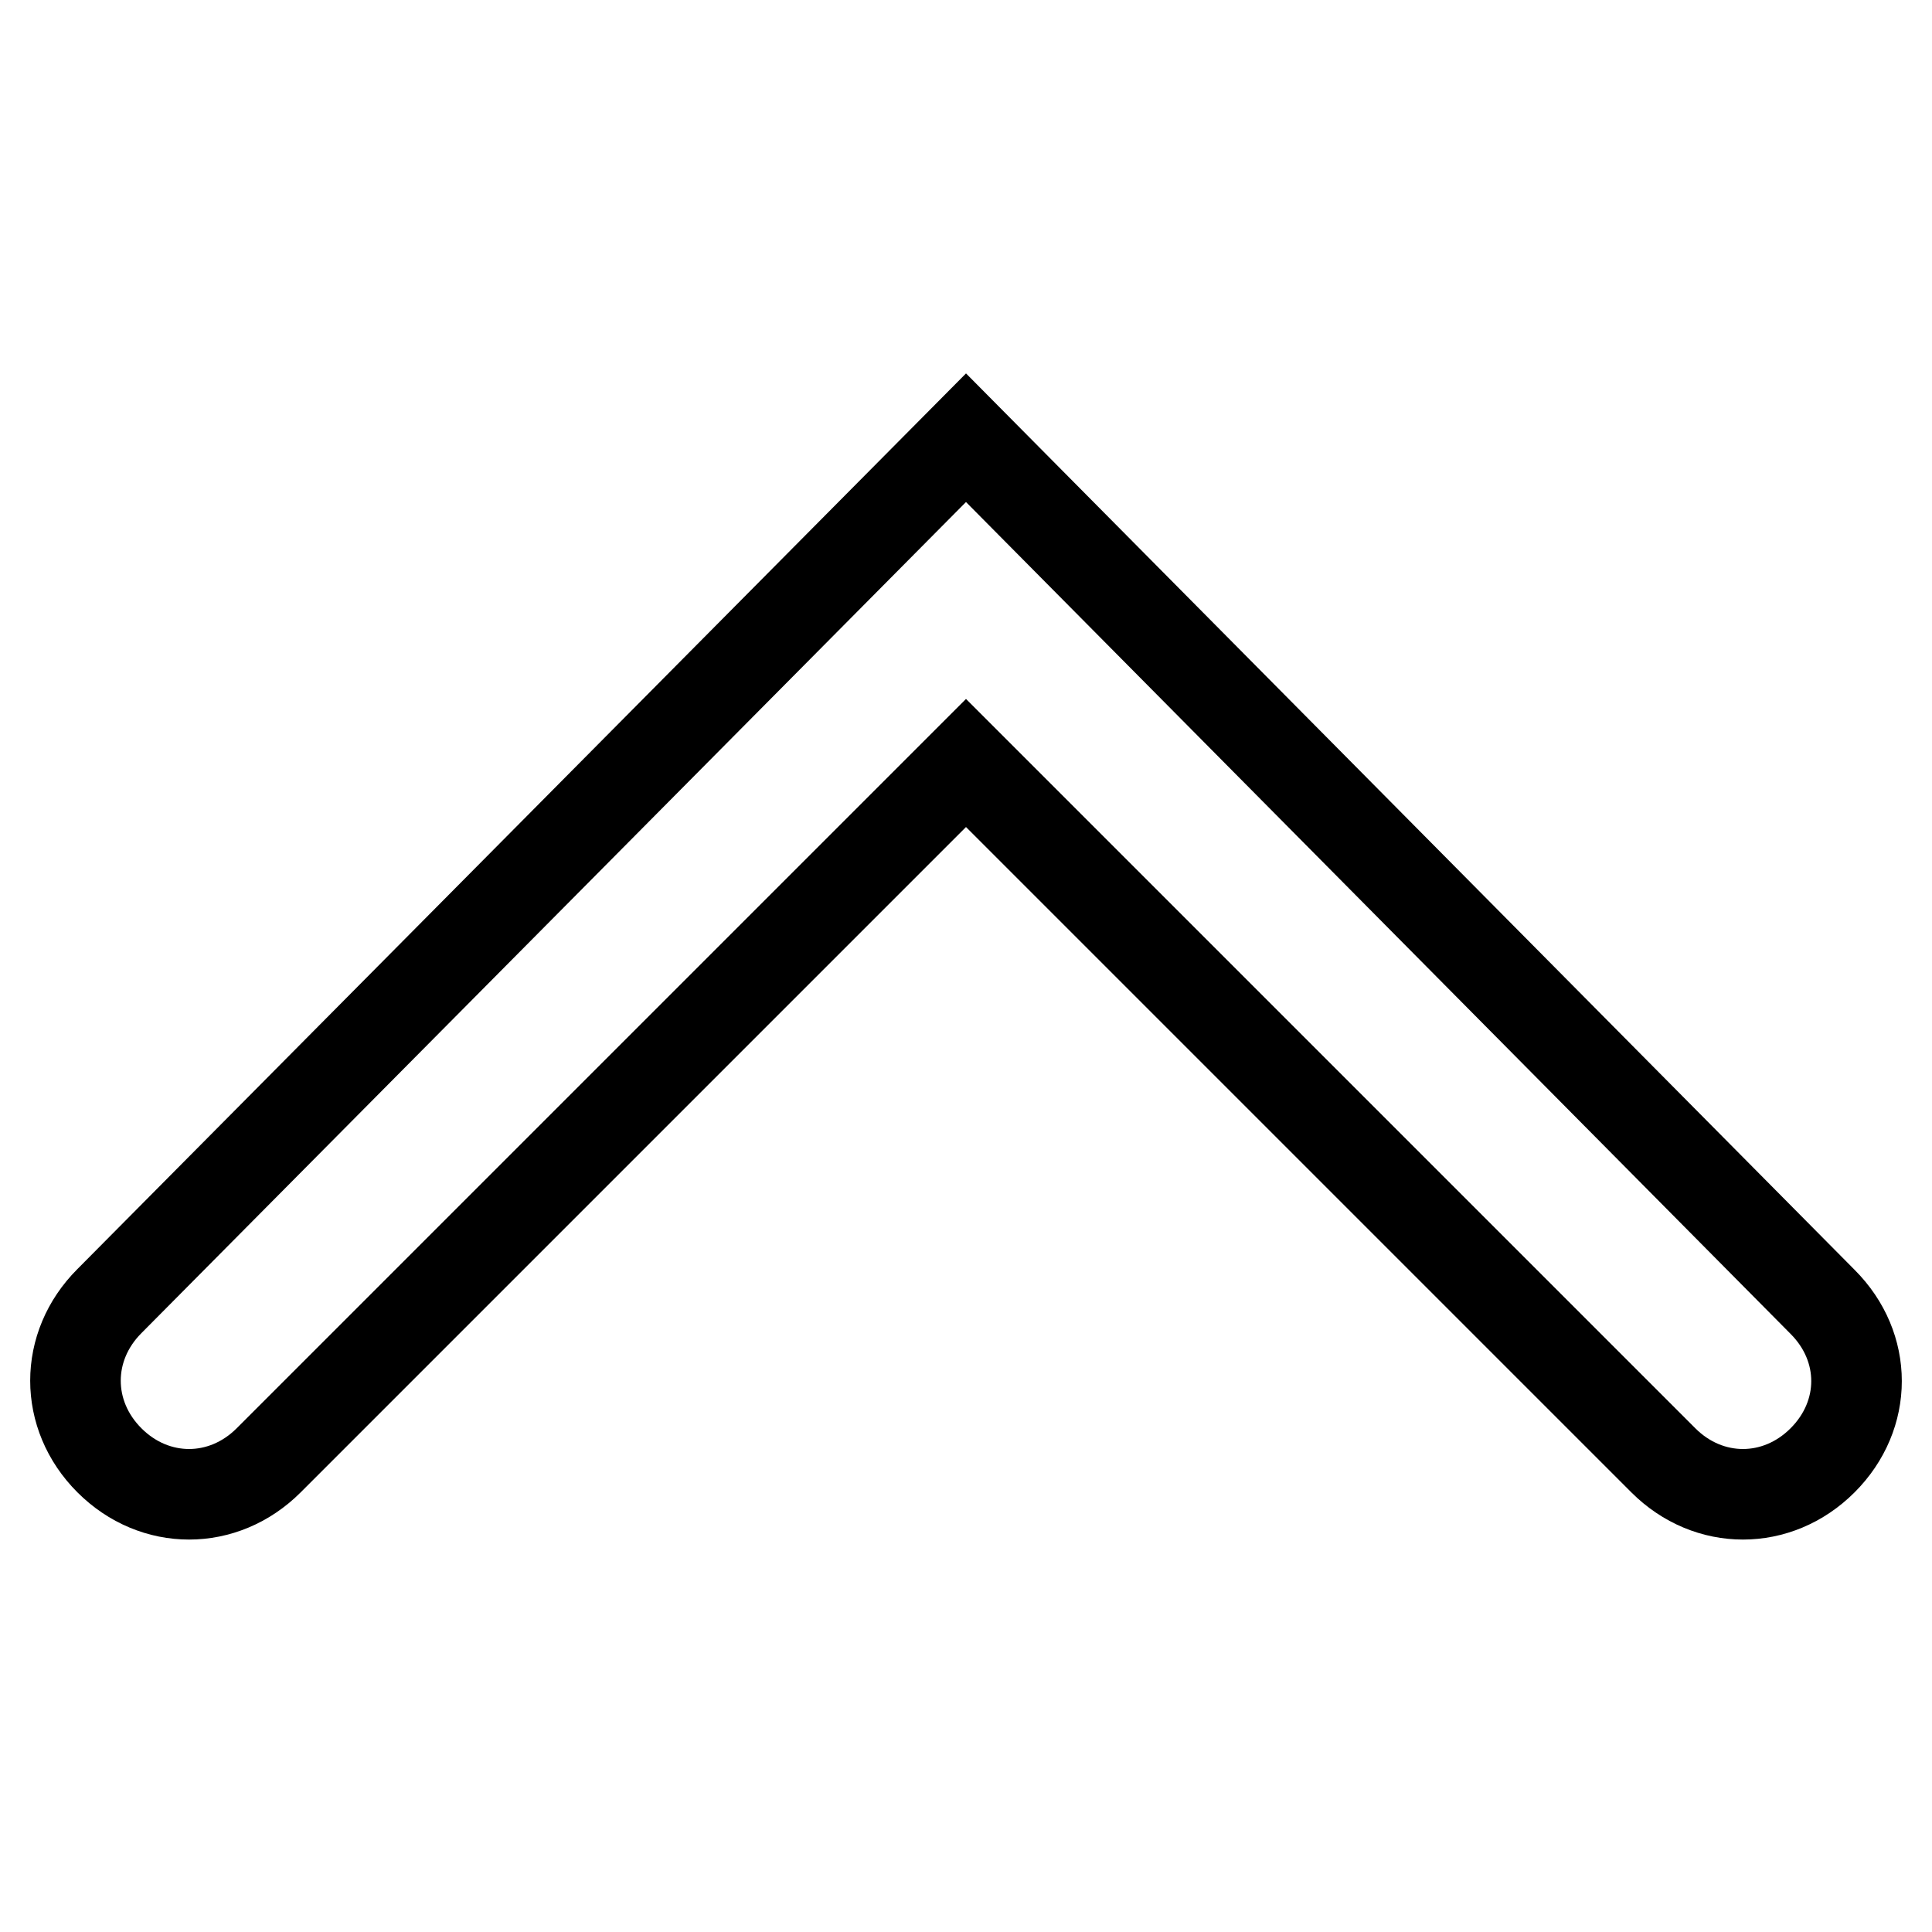 <?xml version="1.0" encoding="utf-8"?>
<!-- Svg Vector Icons : http://www.onlinewebfonts.com/icon -->
<!DOCTYPE svg PUBLIC "-//W3C//DTD SVG 1.1//EN" "http://www.w3.org/Graphics/SVG/1.1/DTD/svg11.dtd">
<svg version="1.1" xmlns="http://www.w3.org/2000/svg" xmlns:xlink="http://www.w3.org/1999/xlink" x="0px" y="0px" viewBox="0 0 256 256" enable-background="new 0 0 256 256" xml:space="preserve">
<g><g><path stroke-width="12" fill-opacity="0" stroke="#000000"  d="M241.5,193.5L241.5,193.5c-6,6-15.1,6-21.1,0L128,101.1l-92.4,92.4c-6,6-15.1,6-21.1,0l0,0c-6-6-6-15.1,0-21.1L128,58l113.5,114.5C247.5,178.5,247.5,187.5,241.5,193.5z"/></g></g>
</svg>
